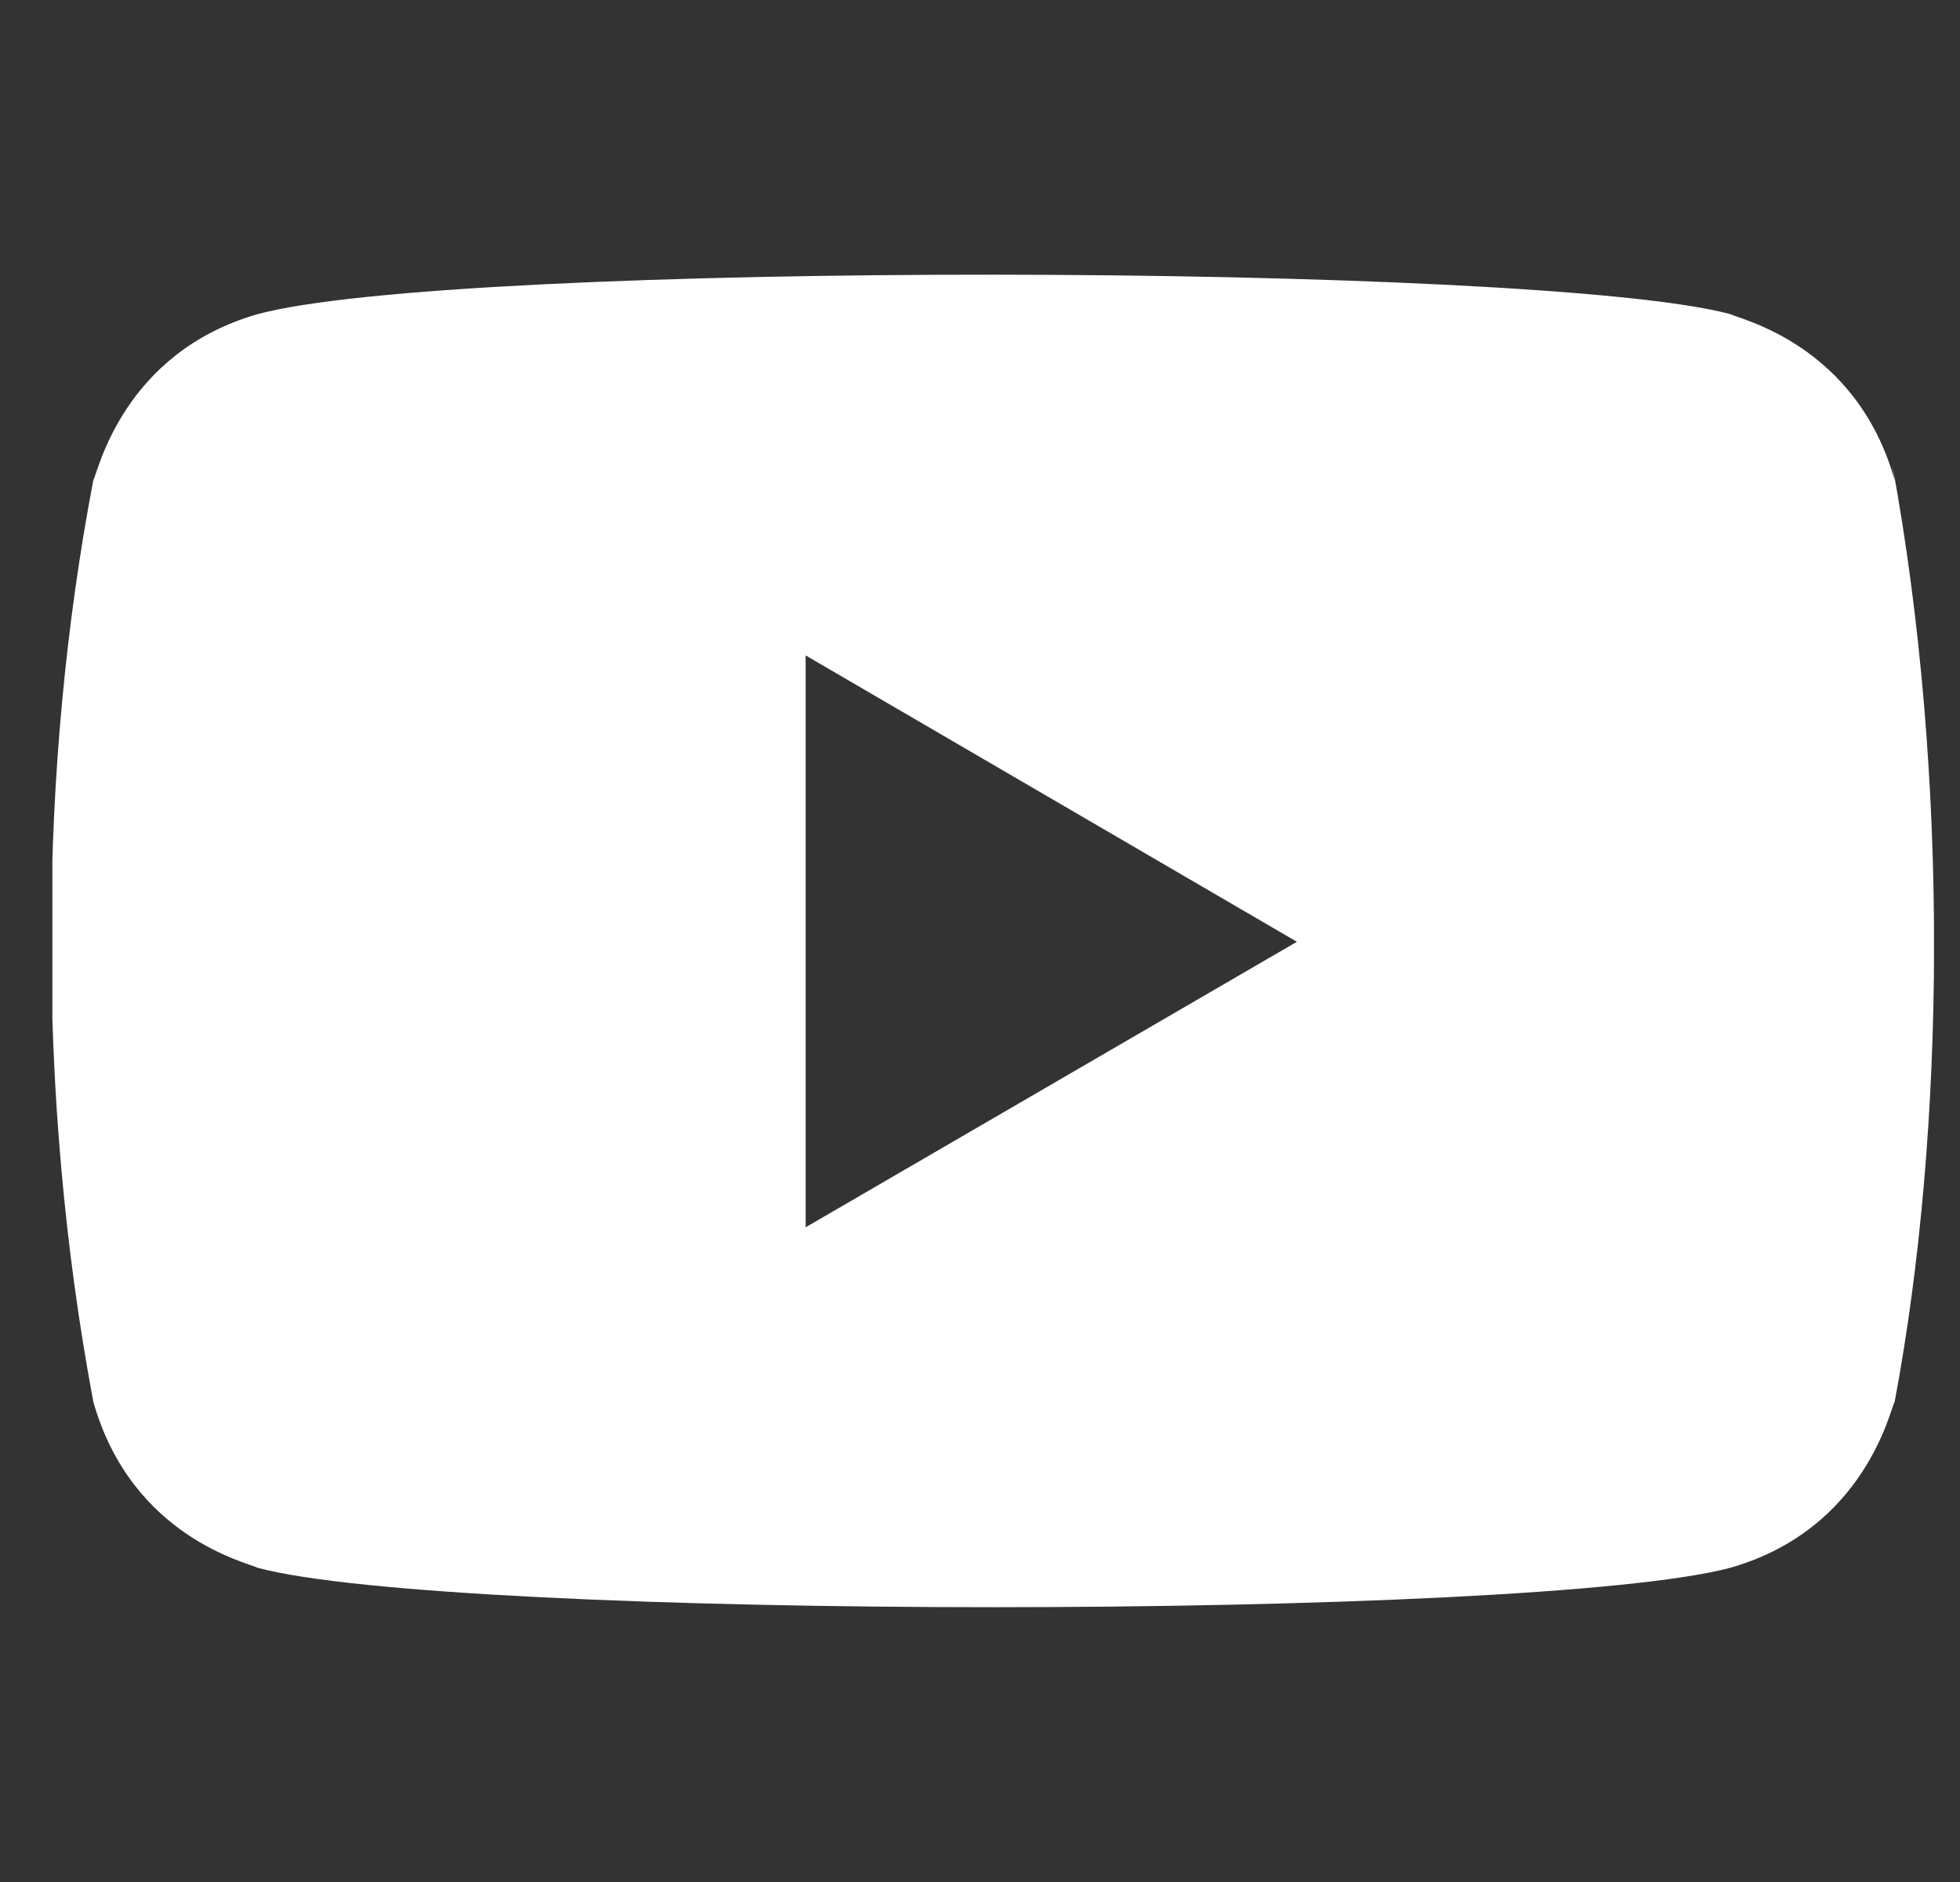 <svg width="25" height="24" viewBox="0 0 25 24" fill="none" xmlns="http://www.w3.org/2000/svg">
    <rect x="0" y="0" width="25" height="24" fill="#333333" stroke="none"/>
    <g clip-path="url(#clip0_1180_2045)">
        <path d="M1.19 17.874C1.68 19.612 3.179 19.93 3.279 19.991C5.746 20.663 19.574 20.665 22.078 19.991C23.793 19.495 24.108 17.974 24.167 17.874C24.82 14.4 24.863 9.871 24.137 5.929L24.167 6.125C23.677 4.387 22.178 4.069 22.078 4.008C19.644 3.347 5.78 3.322 3.279 4.008C1.564 4.505 1.249 6.025 1.19 6.125C0.491 9.776 0.456 13.965 1.19 17.874ZM10.276 15.651V8.358L16.542 12.01L10.276 15.651Z" fill="white" />
    </g>
    <defs>
        <clipPath id="clip0_1180_2045">
            <rect width="24" height="24" fill="white" transform="translate(0.668)" />
        </clipPath>
    </defs>
</svg>